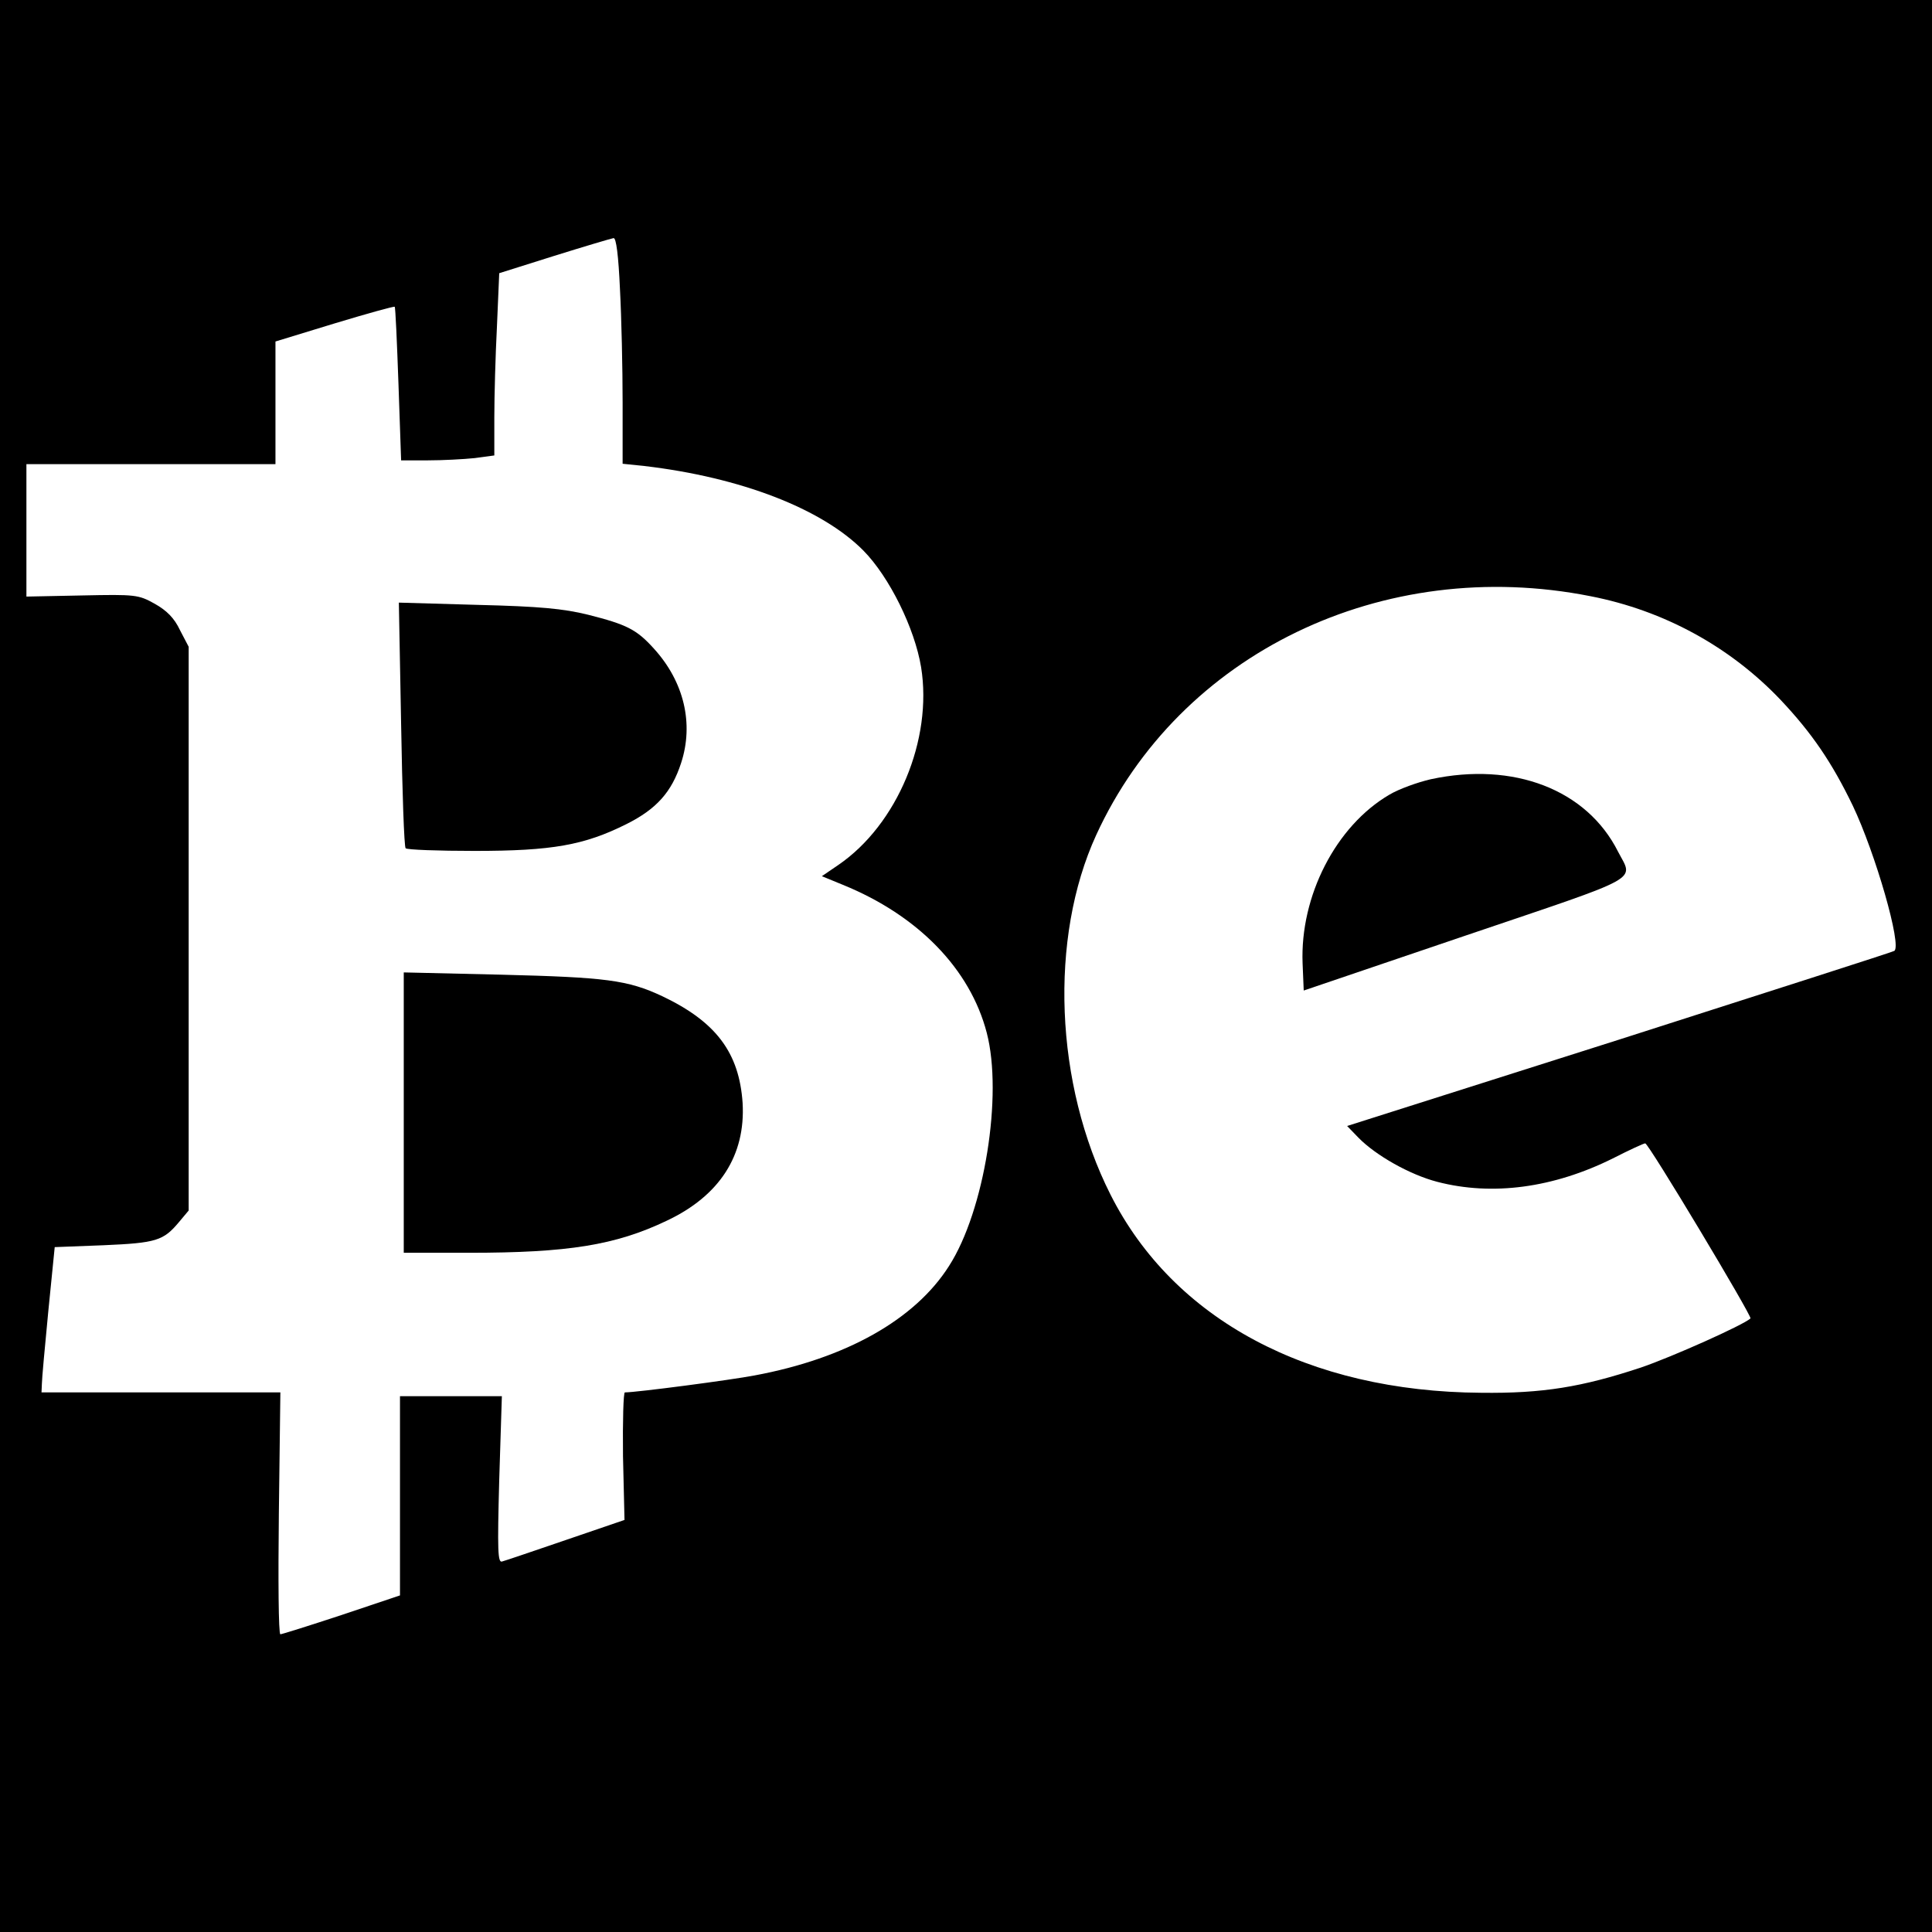 <?xml version="1.0" standalone="no"?>
<!DOCTYPE svg PUBLIC "-//W3C//DTD SVG 20010904//EN"
 "http://www.w3.org/TR/2001/REC-SVG-20010904/DTD/svg10.dtd">
<svg version="1.0" xmlns="http://www.w3.org/2000/svg"
 width="512pt" height="512pt" viewBox="0 0 512 512"
 preserveAspectRatio="xMidYMid meet">
<g transform="translate(0,512) scale(0.1,-0.1)"
fill="#000000" stroke="none">
<path d="M0 2560 l0 -2560 2560 0 2560 0 0 2560 0 2560 -2560 0 -2560 0 0
-2560z m1643 1793 c4 -75 7 -209 7 -299 l0 -163 58 -6 c255 -30 470 -113 580
-224 69 -70 136 -206 153 -309 31 -192 -63 -417 -219 -524 l-44 -30 56 -23
c199 -81 337 -223 381 -392 43 -165 -6 -472 -100 -618 -90 -142 -273 -245
-515 -290 -62 -12 -313 -45 -344 -45 -4 0 -6 -76 -5 -169 l4 -169 -155 -53
c-85 -29 -161 -55 -169 -57 -12 -5 -13 28 -8 216 l7 222 -135 0 -135 0 0 -264
0 -264 -155 -52 c-85 -28 -158 -51 -162 -51 -5 1 -6 145 -4 321 l4 320 -317 0
-316 0 1 23 c0 12 8 99 17 192 l17 170 130 5 c139 6 158 12 199 61 l26 31 0
747 0 747 -23 44 c-15 32 -35 52 -67 70 -43 24 -51 25 -192 22 l-148 -3 0 176
0 175 330 0 330 0 0 163 0 162 157 48 c86 26 158 46 159 44 2 -1 6 -93 10
-205 l7 -202 71 0 c39 0 95 3 124 6 l52 7 0 101 c0 56 3 164 7 242 l6 140 146
46 c80 25 151 46 157 47 7 1 13 -46 17 -136z m2572 -813 c195 -38 370 -134
504 -275 83 -88 136 -166 191 -280 60 -126 131 -372 110 -385 -4 -3 -333 -108
-729 -235 l-721 -229 30 -31 c46 -47 136 -98 209 -117 146 -38 308 -16 465 62
43 22 82 40 86 40 9 0 284 -459 279 -464 -20 -18 -208 -102 -290 -130 -157
-52 -261 -69 -424 -67 -458 3 -815 194 -982 525 -148 293 -163 680 -38 953
221 482 760 742 1310 633z"/>
<path d="M1063 3201 c3 -178 8 -326 12 -329 4 -4 86 -7 183 -7 205 0 290 15
402 71 80 40 120 85 145 162 34 104 8 215 -72 303 -46 51 -72 64 -175 90 -65
16 -128 22 -292 26 l-209 6 6 -322z"/>
<path d="M1070 2172 l0 -372 173 0 c262 0 388 20 524 85 140 66 209 173 201
312 -9 133 -70 215 -213 283 -92 43 -149 50 -427 57 l-258 6 0 -371z"/>
<path d="M3792 3055 c-35 -8 -85 -26 -110 -41 -142 -83 -237 -269 -230 -447
l3 -72 430 146 c475 161 444 143 403 222 -83 165 -277 239 -496 192z"/>
</g>
</svg>
